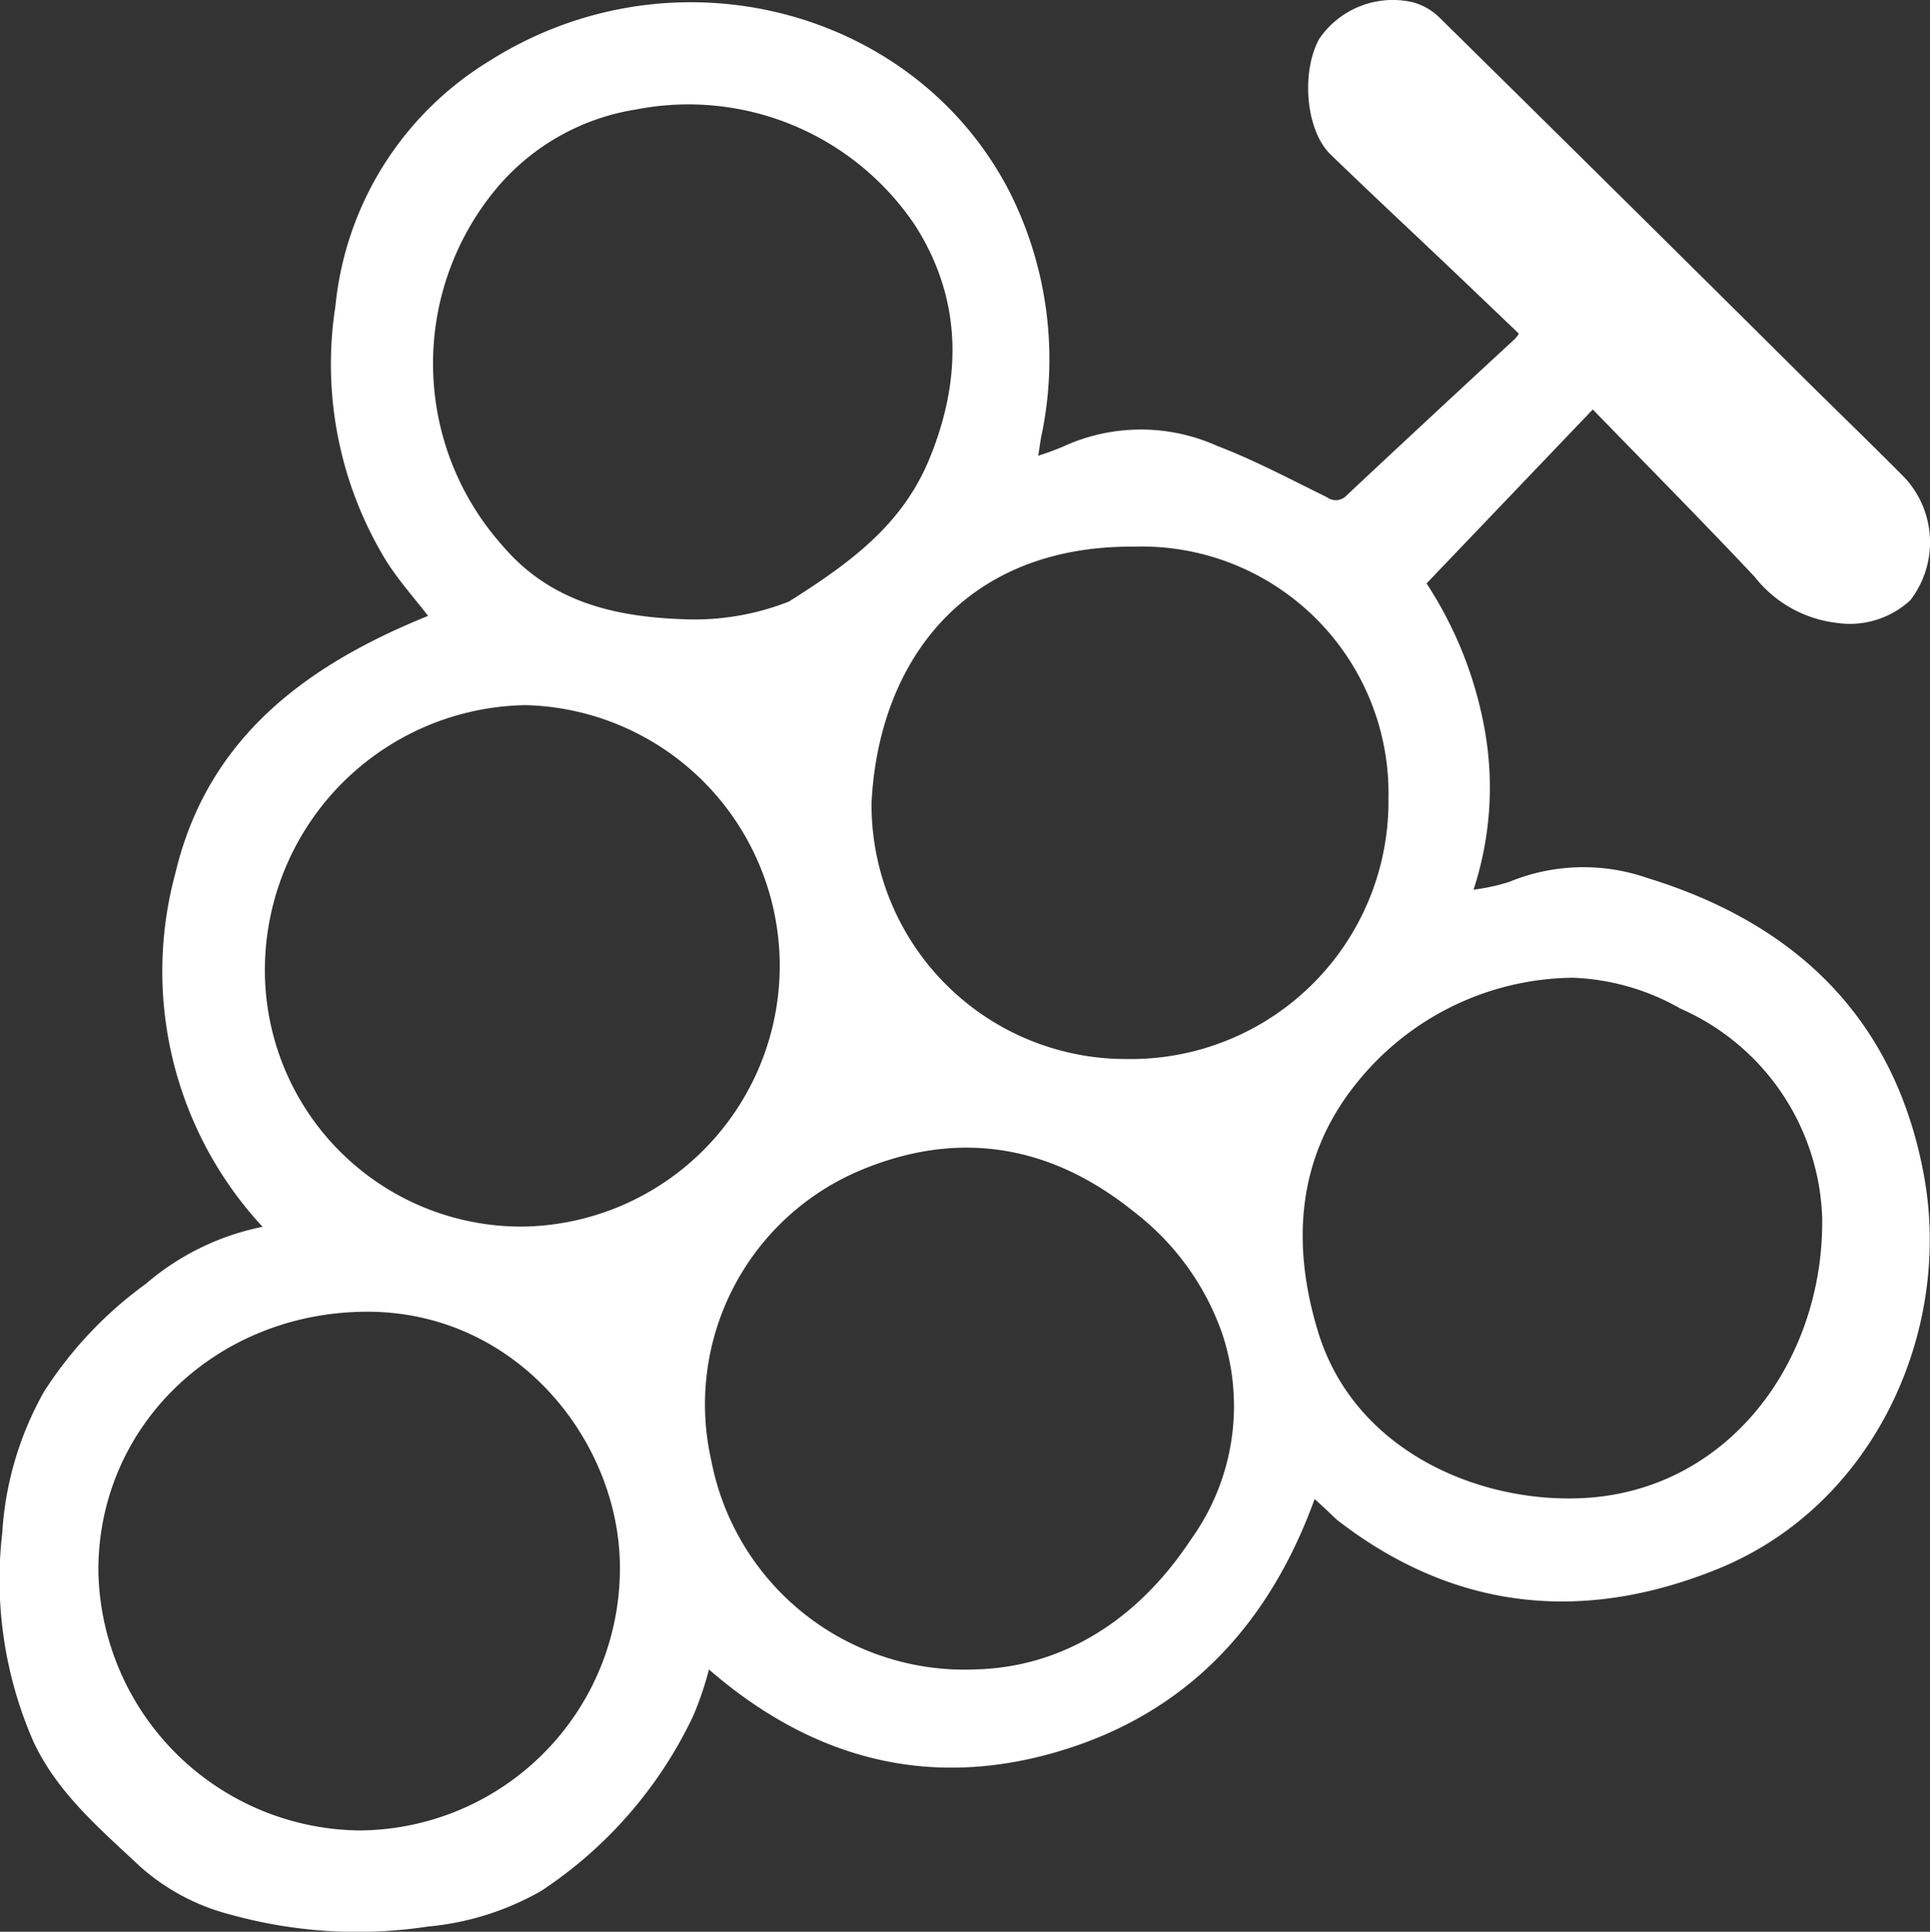<svg xmlns="http://www.w3.org/2000/svg" width="99.934" height="100" viewBox="0 0 99.934 100">
  <rect x="0" y="0" width="99.934" height="100" fill="#333333" stroke="none"/>
  <g id="Group_5" data-name="Group 5" transform="translate(-36.518 -134.451)">
    <path id="Path_7" data-name="Path 7" d="M50.114,197.959a19.437,19.437,0,0,1-4.517-18.3c1.667-7.028,6.794-10.779,13.087-13.325-.7-.912-1.52-1.822-2.165-2.843a19.529,19.529,0,0,1-2.633-13.2,16.787,16.787,0,0,1,7.969-12.683c9.5-6.017,22-2.758,26.913,6.724a19.249,19.249,0,0,1,1.752,12.292c-.028.165-.071.327-.1.493-.045.268-.083.538-.142.925a13.645,13.645,0,0,0,1.291-.475,9.636,9.636,0,0,1,7.971-.034c1.948.741,3.8,1.737,5.68,2.653a.763.763,0,0,0,1.027-.091q4.344-4.071,8.72-8.107a2.224,2.224,0,0,0,.2-.263q-1.778-1.7-3.555-3.393c-2.067-1.963-4.154-3.906-6.2-5.887-1.276-1.234-1.541-4.235-.586-5.982a4.614,4.614,0,0,1,4.827-1.9,3.114,3.114,0,0,1,1.363.761q9.5,9.357,18.959,18.753c1.728,1.712,3.483,3.4,5.191,5.13a4.918,4.918,0,0,1,.269,6.315,4.616,4.616,0,0,1-3.8,1.176,6.335,6.335,0,0,1-4.261-2.386c-2.737-2.908-5.549-5.745-8.382-8.665l-8.608,9.007a20.379,20.379,0,0,1,3.02,7.62,16.964,16.964,0,0,1-.587,8.232,10.244,10.244,0,0,0,1.843-.4,10.08,10.08,0,0,1,7.147-.207c7.711,2.363,12.851,7.292,14.336,15.426,1.469,8.054-2.583,17.063-10.685,20.348-6.91,2.8-13.547,2.184-19.6-2.457-.243-.186-.453-.415-.679-.623l-.589-.544c-2.374,6.539-6.658,11.137-13.342,13.092-6.716,1.965-12.731.322-18.02-4.266a16.942,16.942,0,0,1-.822,2.416,22.256,22.256,0,0,1-7.866,9.048,14.5,14.5,0,0,1-5.867,1.845,24.463,24.463,0,0,1-10.211-.618,11.21,11.21,0,0,1-4.689-2.489c-2.074-1.948-4.285-3.81-5.52-6.46a20.9,20.9,0,0,1-1.619-10.807A16.945,16.945,0,0,1,38.8,206.49a20.58,20.58,0,0,1,5.262-5.572A13.3,13.3,0,0,1,50.114,197.959Zm36.88,22.914c4.429-.1,8.36-2.443,11.187-6.724a11.825,11.825,0,0,0,1.613-10.687,13.586,13.586,0,0,0-4.568-6.287c-4.342-3.5-9.169-4.279-14.28-2.087a13.138,13.138,0,0,0-7.6,14.959A13.349,13.349,0,0,0,86.994,220.873ZM130.87,197.5a12.271,12.271,0,0,0-7.334-10.834,12.128,12.128,0,0,0-5.569-1.6,14.524,14.524,0,0,0-11.286,5.555c-3.03,3.814-3.293,8.288-1.906,12.8,1.872,6.1,8.245,8.842,13.672,8.584C126.023,211.645,130.964,204.888,130.87,197.5ZM55.117,229.208a13.567,13.567,0,0,0,13.5-13.582c.012-6.543-5.364-13.378-13.268-13.27-7.751.1-13.81,6.023-13.736,13.506A13.677,13.677,0,0,0,55.117,229.208Zm-4.883-44.7A13.278,13.278,0,0,0,63.6,197.948a13.5,13.5,0,0,0,.136-26.994A13.724,13.724,0,0,0,50.234,184.5Zm27.111-18.9c3.271-2.069,5.919-4.015,7.32-7.461,1.663-4.089,1.683-8.2-.764-12.028a14.127,14.127,0,0,0-14.452-6,11.825,11.825,0,0,0-7.318,4.2,14.152,14.152,0,0,0,.417,18.391c2.475,2.906,5.812,3.689,9.466,3.8A13.325,13.325,0,0,0,77.345,165.6Zm4.3,10.425A13.166,13.166,0,0,0,94.9,189.273a13.34,13.34,0,0,0,13.512-13.489,12.78,12.78,0,0,0-13.146-13.036C86.4,162.677,82,168.761,81.645,176.029Z" fill="#fff"/>
  </g>
</svg>
